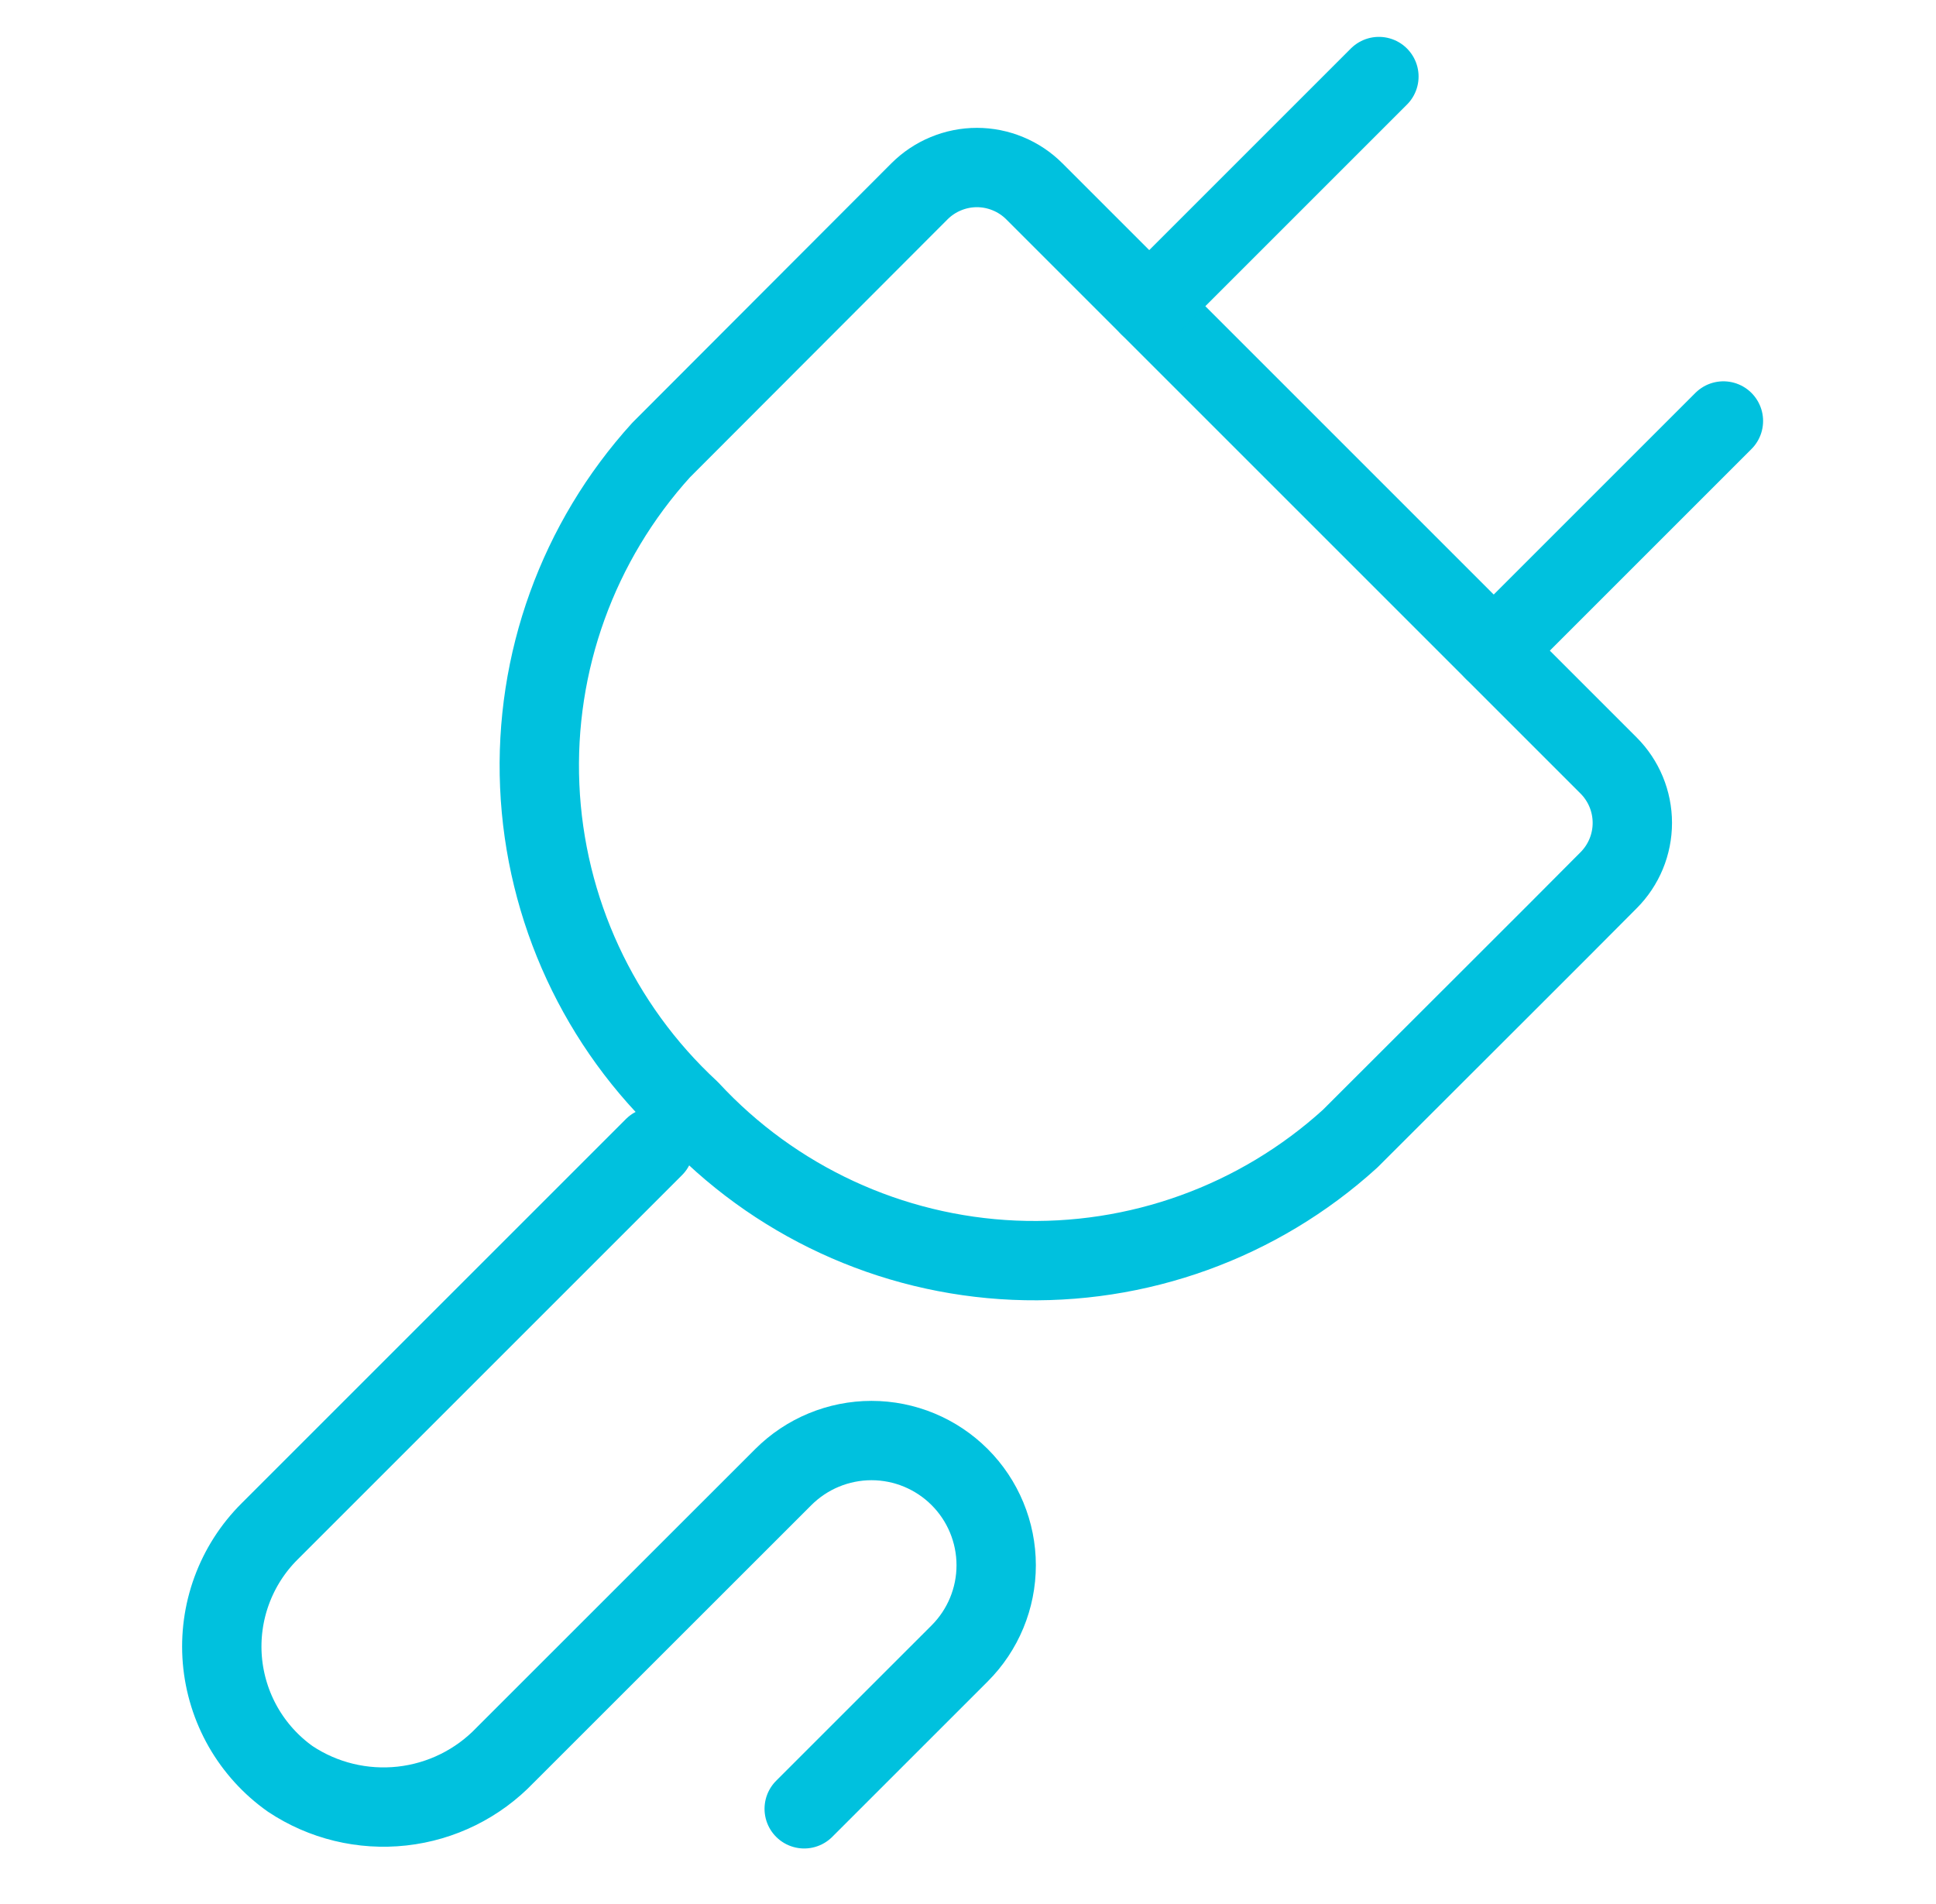 <svg width="61" height="60" viewBox="0 0 61 60" fill="none" xmlns="http://www.w3.org/2000/svg">
<path d="M28.97 6.03C29.208 5.792 29.49 5.603 29.801 5.475C30.111 5.346 30.444 5.279 30.781 5.279C31.117 5.279 31.45 5.346 31.76 5.475C32.071 5.603 32.353 5.792 32.591 6.03L50.683 24.122C51.163 24.602 51.432 25.253 51.432 25.931C51.432 26.61 51.163 27.26 50.683 27.74C48.892 29.547 45.896 32.527 42.539 35.884C39.652 38.506 35.847 39.881 31.951 39.712C28.055 39.543 24.384 37.843 21.735 34.981C18.874 32.332 17.175 28.662 17.006 24.767C16.837 20.873 18.212 17.069 20.831 14.182L28.97 6.03Z" stroke="#00C1DE" stroke-width="2.5" stroke-linecap="round" stroke-linejoin="round"/>
<path d="M36.211 9.648L43.447 2.412" stroke="#00C1DE" stroke-width="2.5" stroke-linecap="round" stroke-linejoin="round"/>
<path d="M47.066 20.502L54.302 13.266" stroke="#00C1DE" stroke-width="2.5" stroke-linecap="round" stroke-linejoin="round"/>
<path d="M25.339 57L30.237 52.103C30.974 51.366 31.388 50.367 31.388 49.325C31.388 48.283 30.974 47.283 30.238 46.547C29.501 45.81 28.502 45.395 27.46 45.395C26.418 45.395 25.419 45.809 24.682 46.545L15.918 55.306C15.057 56.207 13.907 56.776 12.669 56.913C11.43 57.05 10.183 56.748 9.146 56.058C8.538 55.628 8.032 55.069 7.662 54.423C7.293 53.776 7.069 53.056 7.006 52.314C6.944 51.572 7.044 50.825 7.3 50.126C7.556 49.426 7.961 48.791 8.488 48.265L20.606 36.147" stroke="#00C1DE" stroke-width="2.5" stroke-linecap="round" stroke-linejoin="round"/>
</svg>
